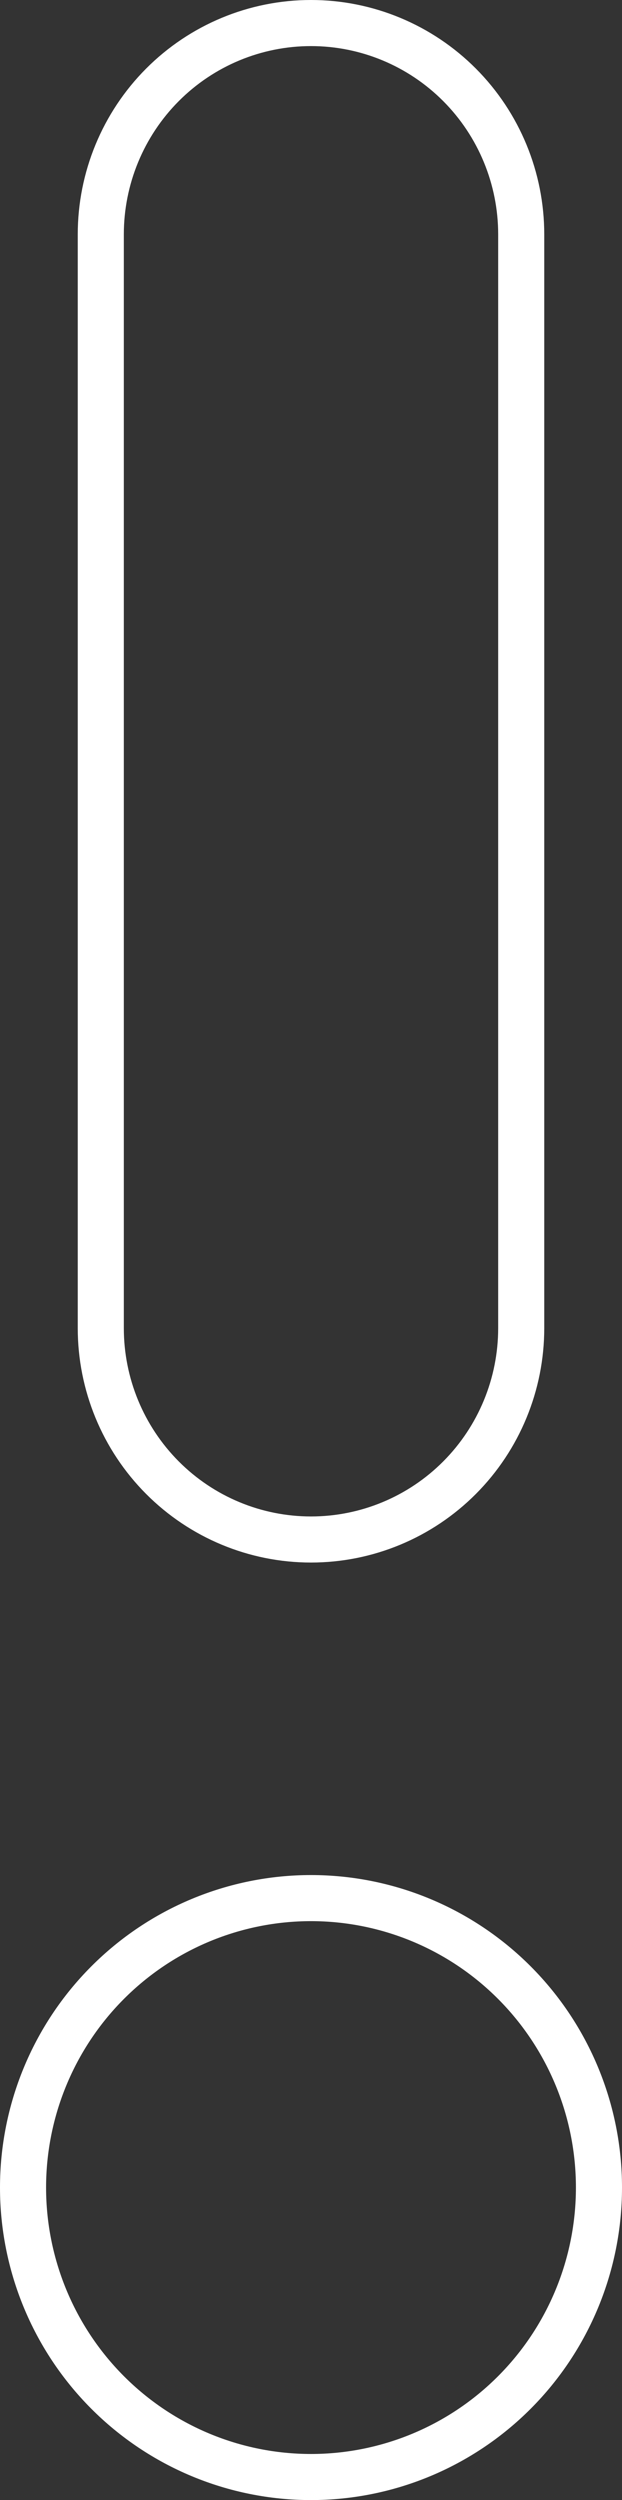 <?xml version="1.0" encoding="UTF-8"?> <svg xmlns="http://www.w3.org/2000/svg" width="54" height="217" viewBox="0 0 54 217" fill="none"><rect x="0" y="0" width="54" height="217" fill="#333333" stroke="none"/> <path d="M27 2C31.837 2 36.478 3.93 39.901 7.369C43.325 10.809 45.25 15.476 45.25 20.344V115.281C45.25 120.149 43.325 124.816 39.901 128.256C36.478 131.695 31.837 133.625 27 133.625C22.163 133.625 17.522 131.695 14.099 128.256C10.675 124.816 8.75 120.149 8.75 115.281V20.344C8.75 15.476 10.675 10.809 14.099 7.369C17.522 3.93 22.163 2 27 2ZM44.674 207.644C39.985 212.355 33.627 215 27 215C20.373 215 14.015 212.355 9.326 207.644C4.636 202.933 2 196.542 2 189.875C2 183.208 4.636 176.817 9.326 172.106C14.015 167.395 20.373 164.75 27 164.75C33.627 164.75 39.985 167.395 44.674 172.106C49.364 176.817 52 183.208 52 189.875C52 196.542 49.364 202.933 44.674 207.644Z" stroke="white" stroke-width="4"></path> </svg> 